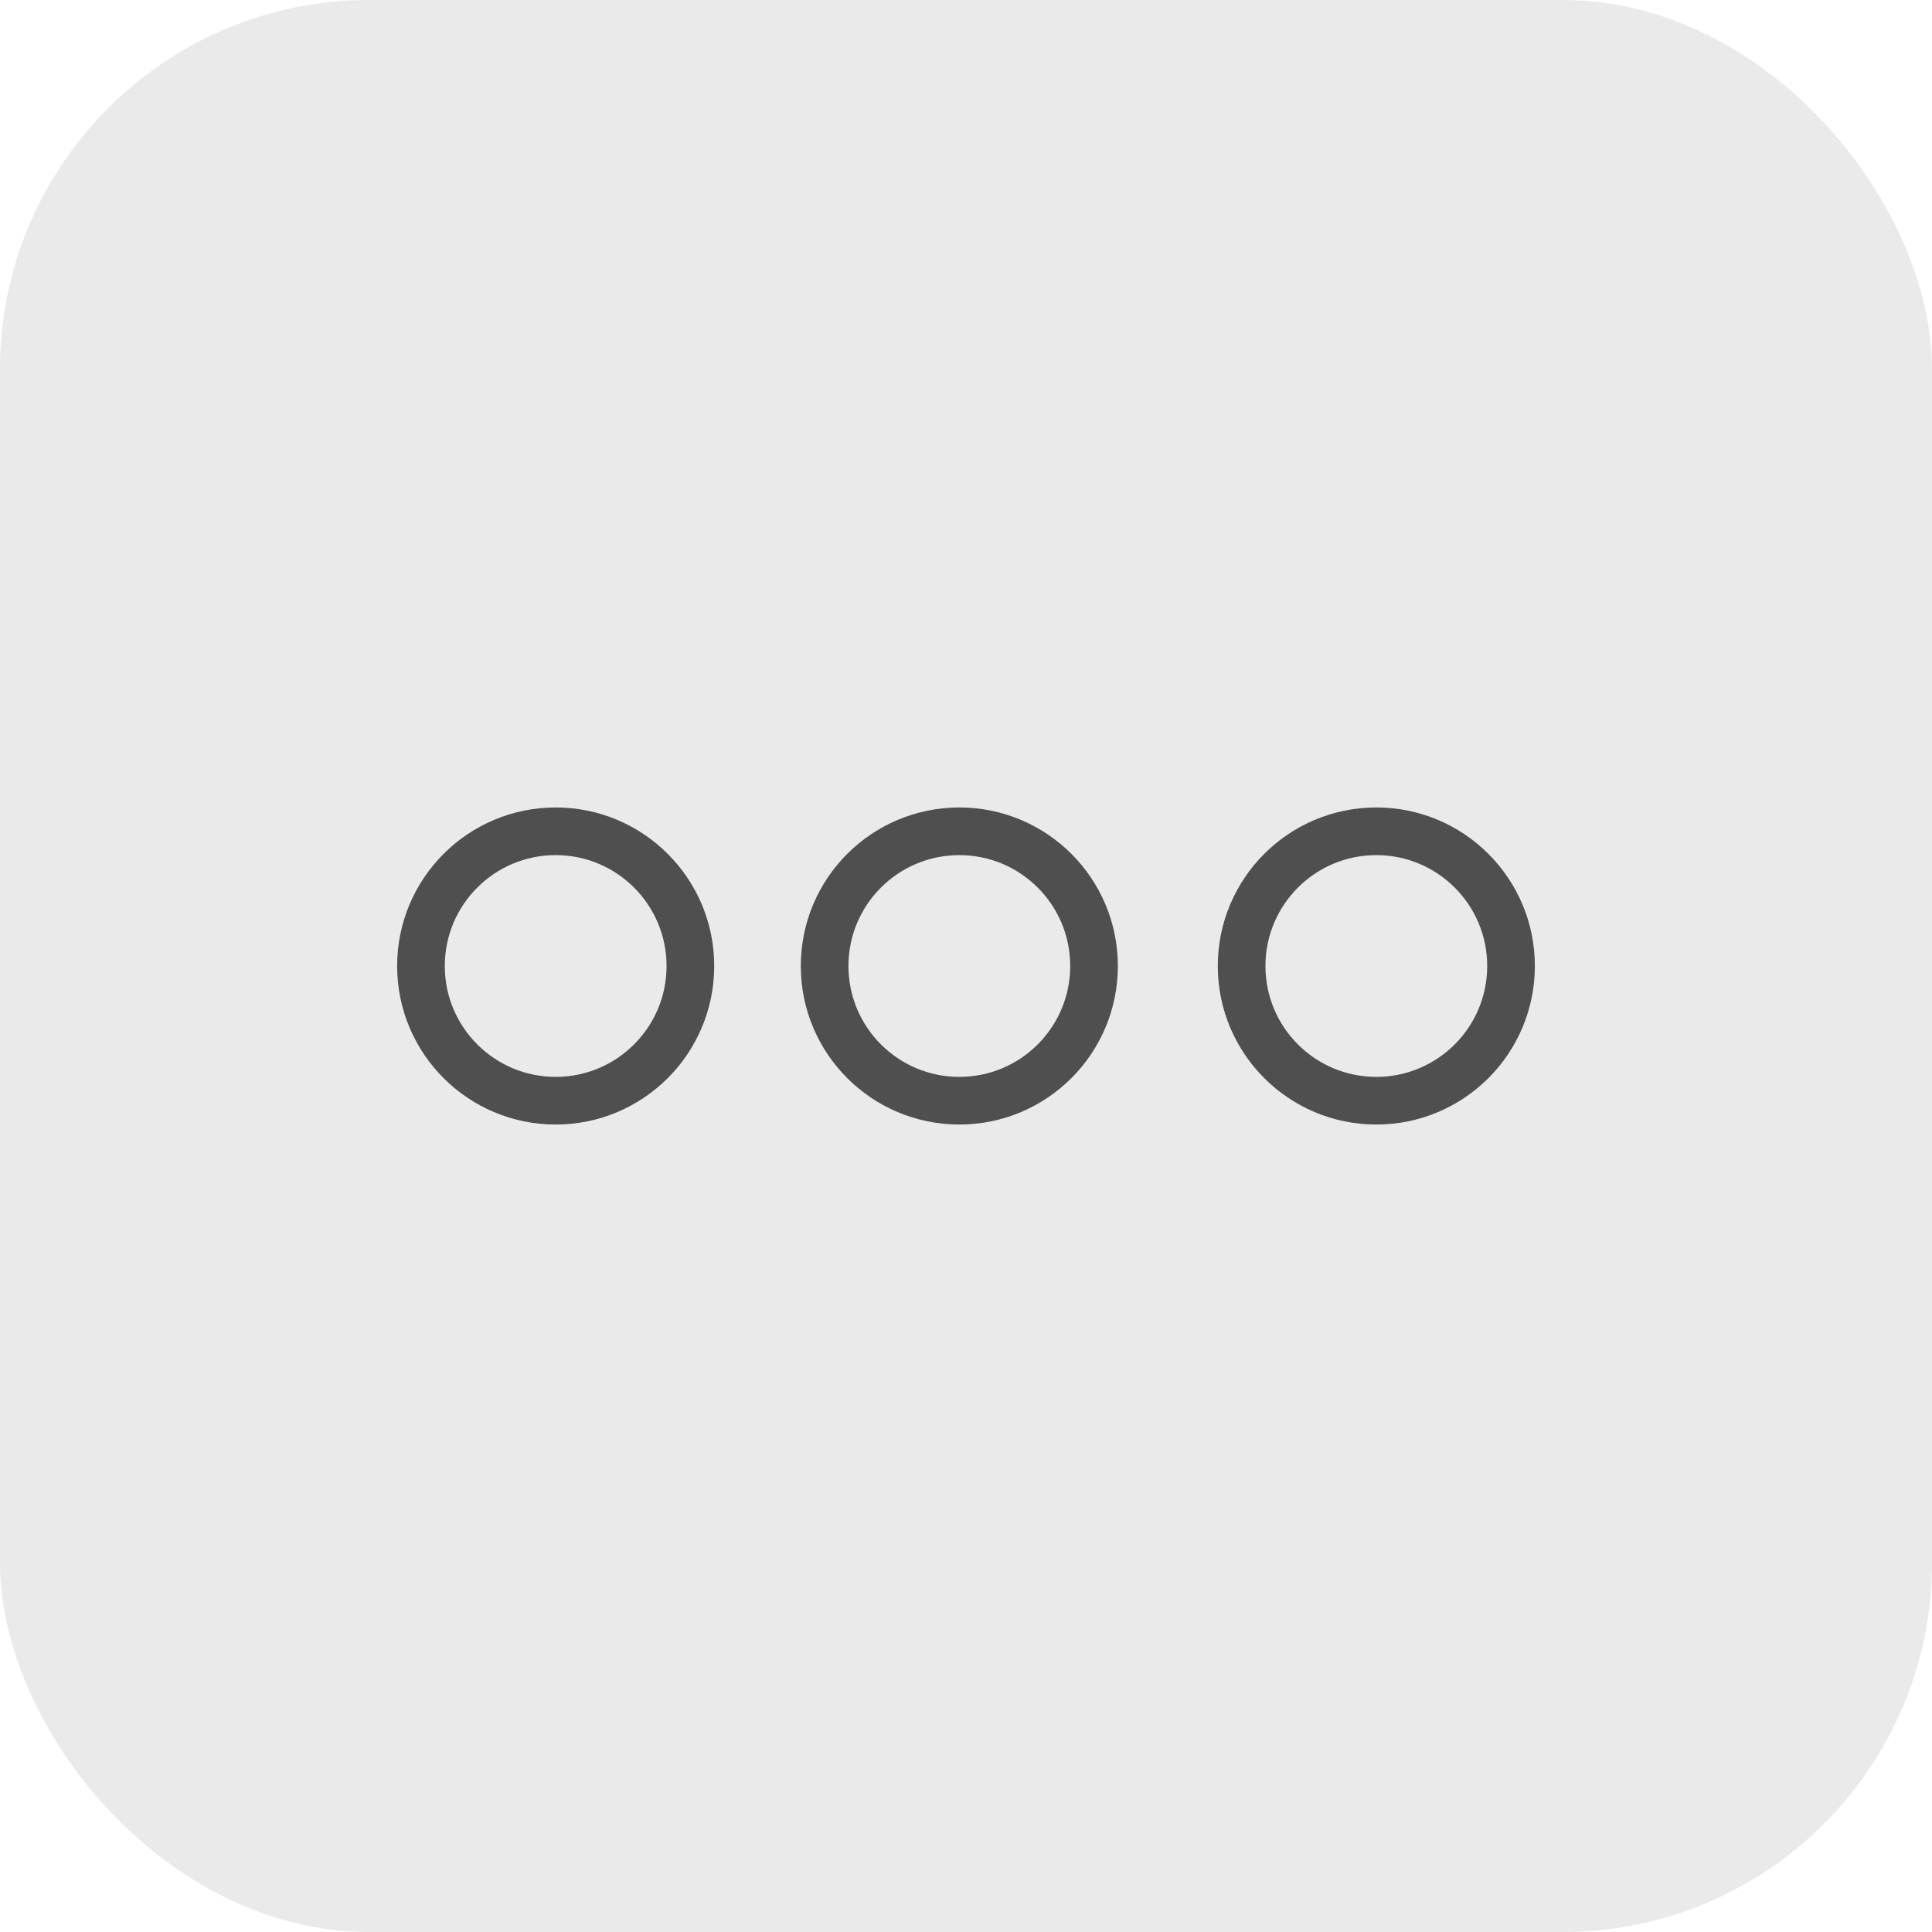 <?xml version="1.0" encoding="UTF-8"?>
<svg xmlns="http://www.w3.org/2000/svg" viewBox="0 0 121.62 121.62">
  <defs>
    <style>.cls-1{fill:#eaeaea;}.cls-2{fill:none;stroke:#4f4f4f;stroke-linecap:round;stroke-linejoin:round;stroke-width:3px;}</style>
  </defs>
  <g id="Layer_2" data-name="Layer 2">
    <g id="Layer_1-2" data-name="Layer 1">
      <rect class="cls-1" width="121.62" height="121.62" rx="23.24"></rect>
      <circle class="cls-2" cx="34.98" cy="60.81" r="8.48"></circle>
      <circle class="cls-2" cx="60.39" cy="60.81" r="8.48"></circle>
      <circle class="cls-2" cx="86.64" cy="60.81" r="8.48"></circle>
    </g>
  </g>
</svg>

